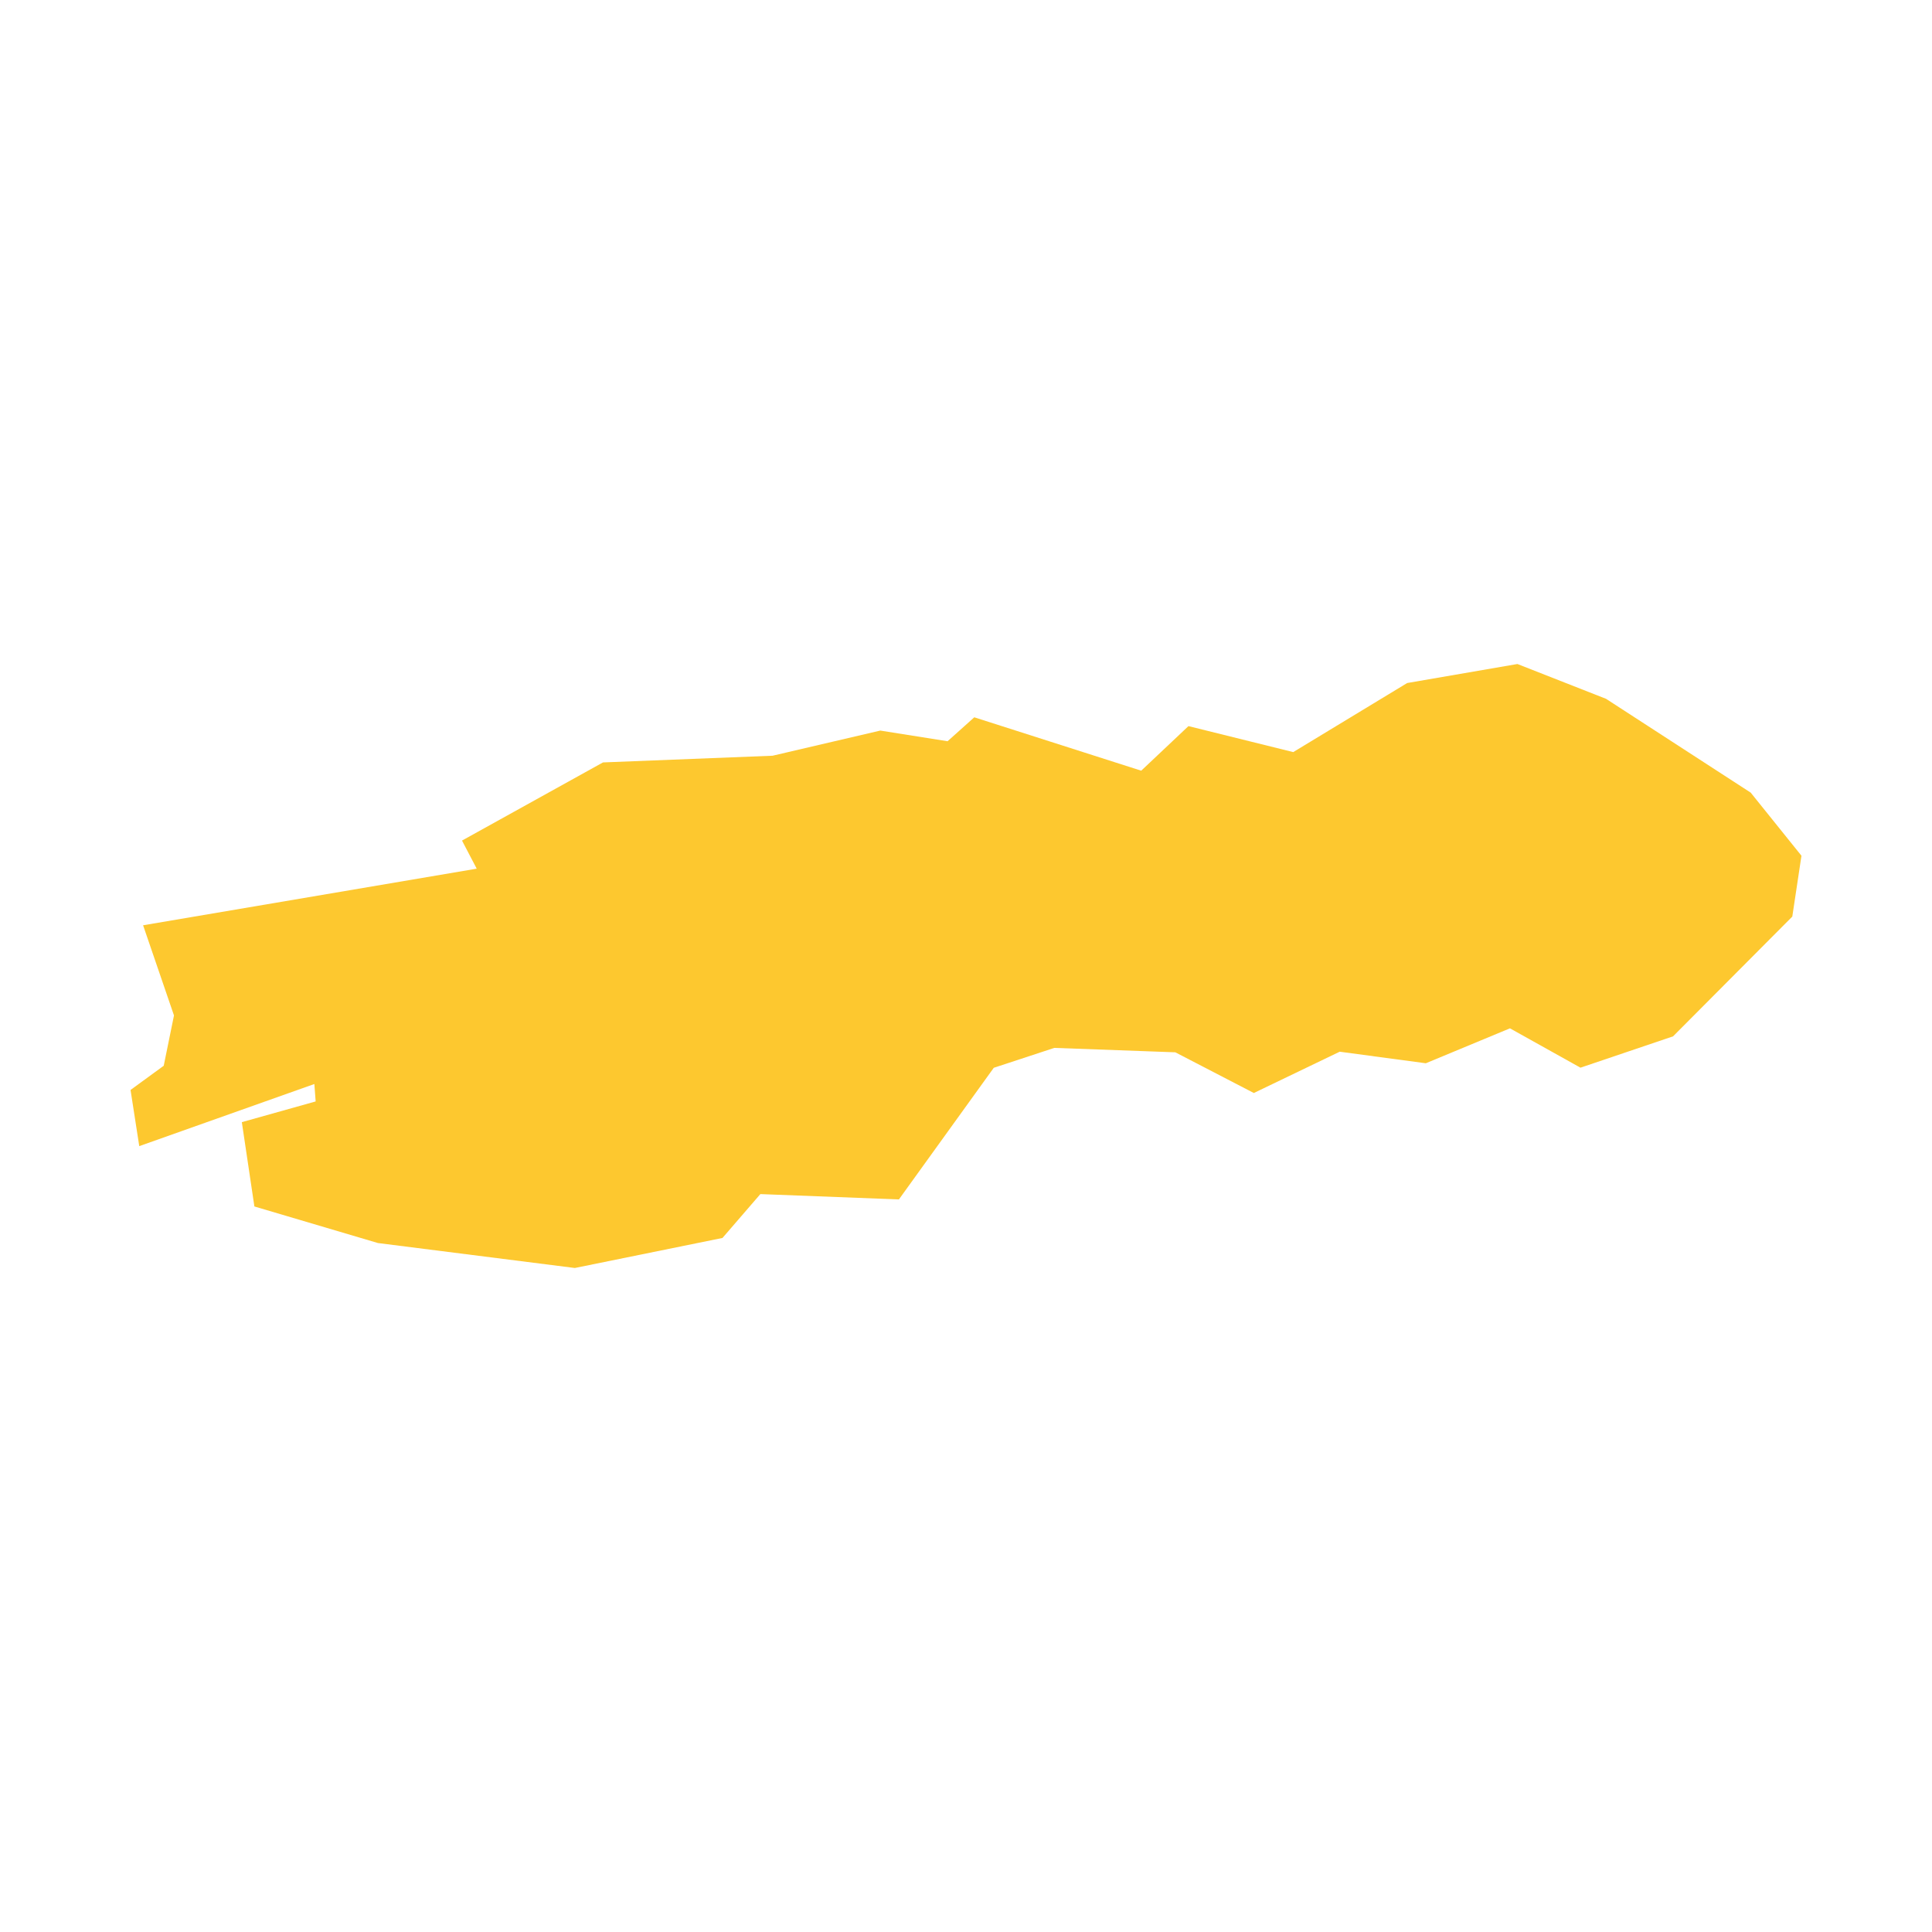 <svg xmlns="http://www.w3.org/2000/svg" fill="#fdc82f80" width="256" height="256" viewBox="-20 -20 296 132.535"><path d="M117.721,82.031 96.494,81.213 90.691,87.933 68.071,92.535 37.898,88.711 18.975,83.109 17.051,70.191 28.362,67.017 28.162,64.348 1.336,73.866 0,65.258 5.084,61.551 6.656,53.844 1.923,40.029 53.037,31.356 50.784,27.051 72.382,15.078 98.371,14.05 114.866,10.198 125.175,11.832 129.27,8.165 154.845,16.344 162.083,9.515 178.136,13.496 195.593,2.913 212.482,0 226.061,5.333 248.226,19.708 256,29.374 254.596,38.695 236.327,57.045 222.142,61.846 211.338,55.818 198.446,61.17 185.254,59.398 172.099,65.726 160.068,59.49 141.534,58.814 132.255,61.864 117.721,82.031Z"/></svg>